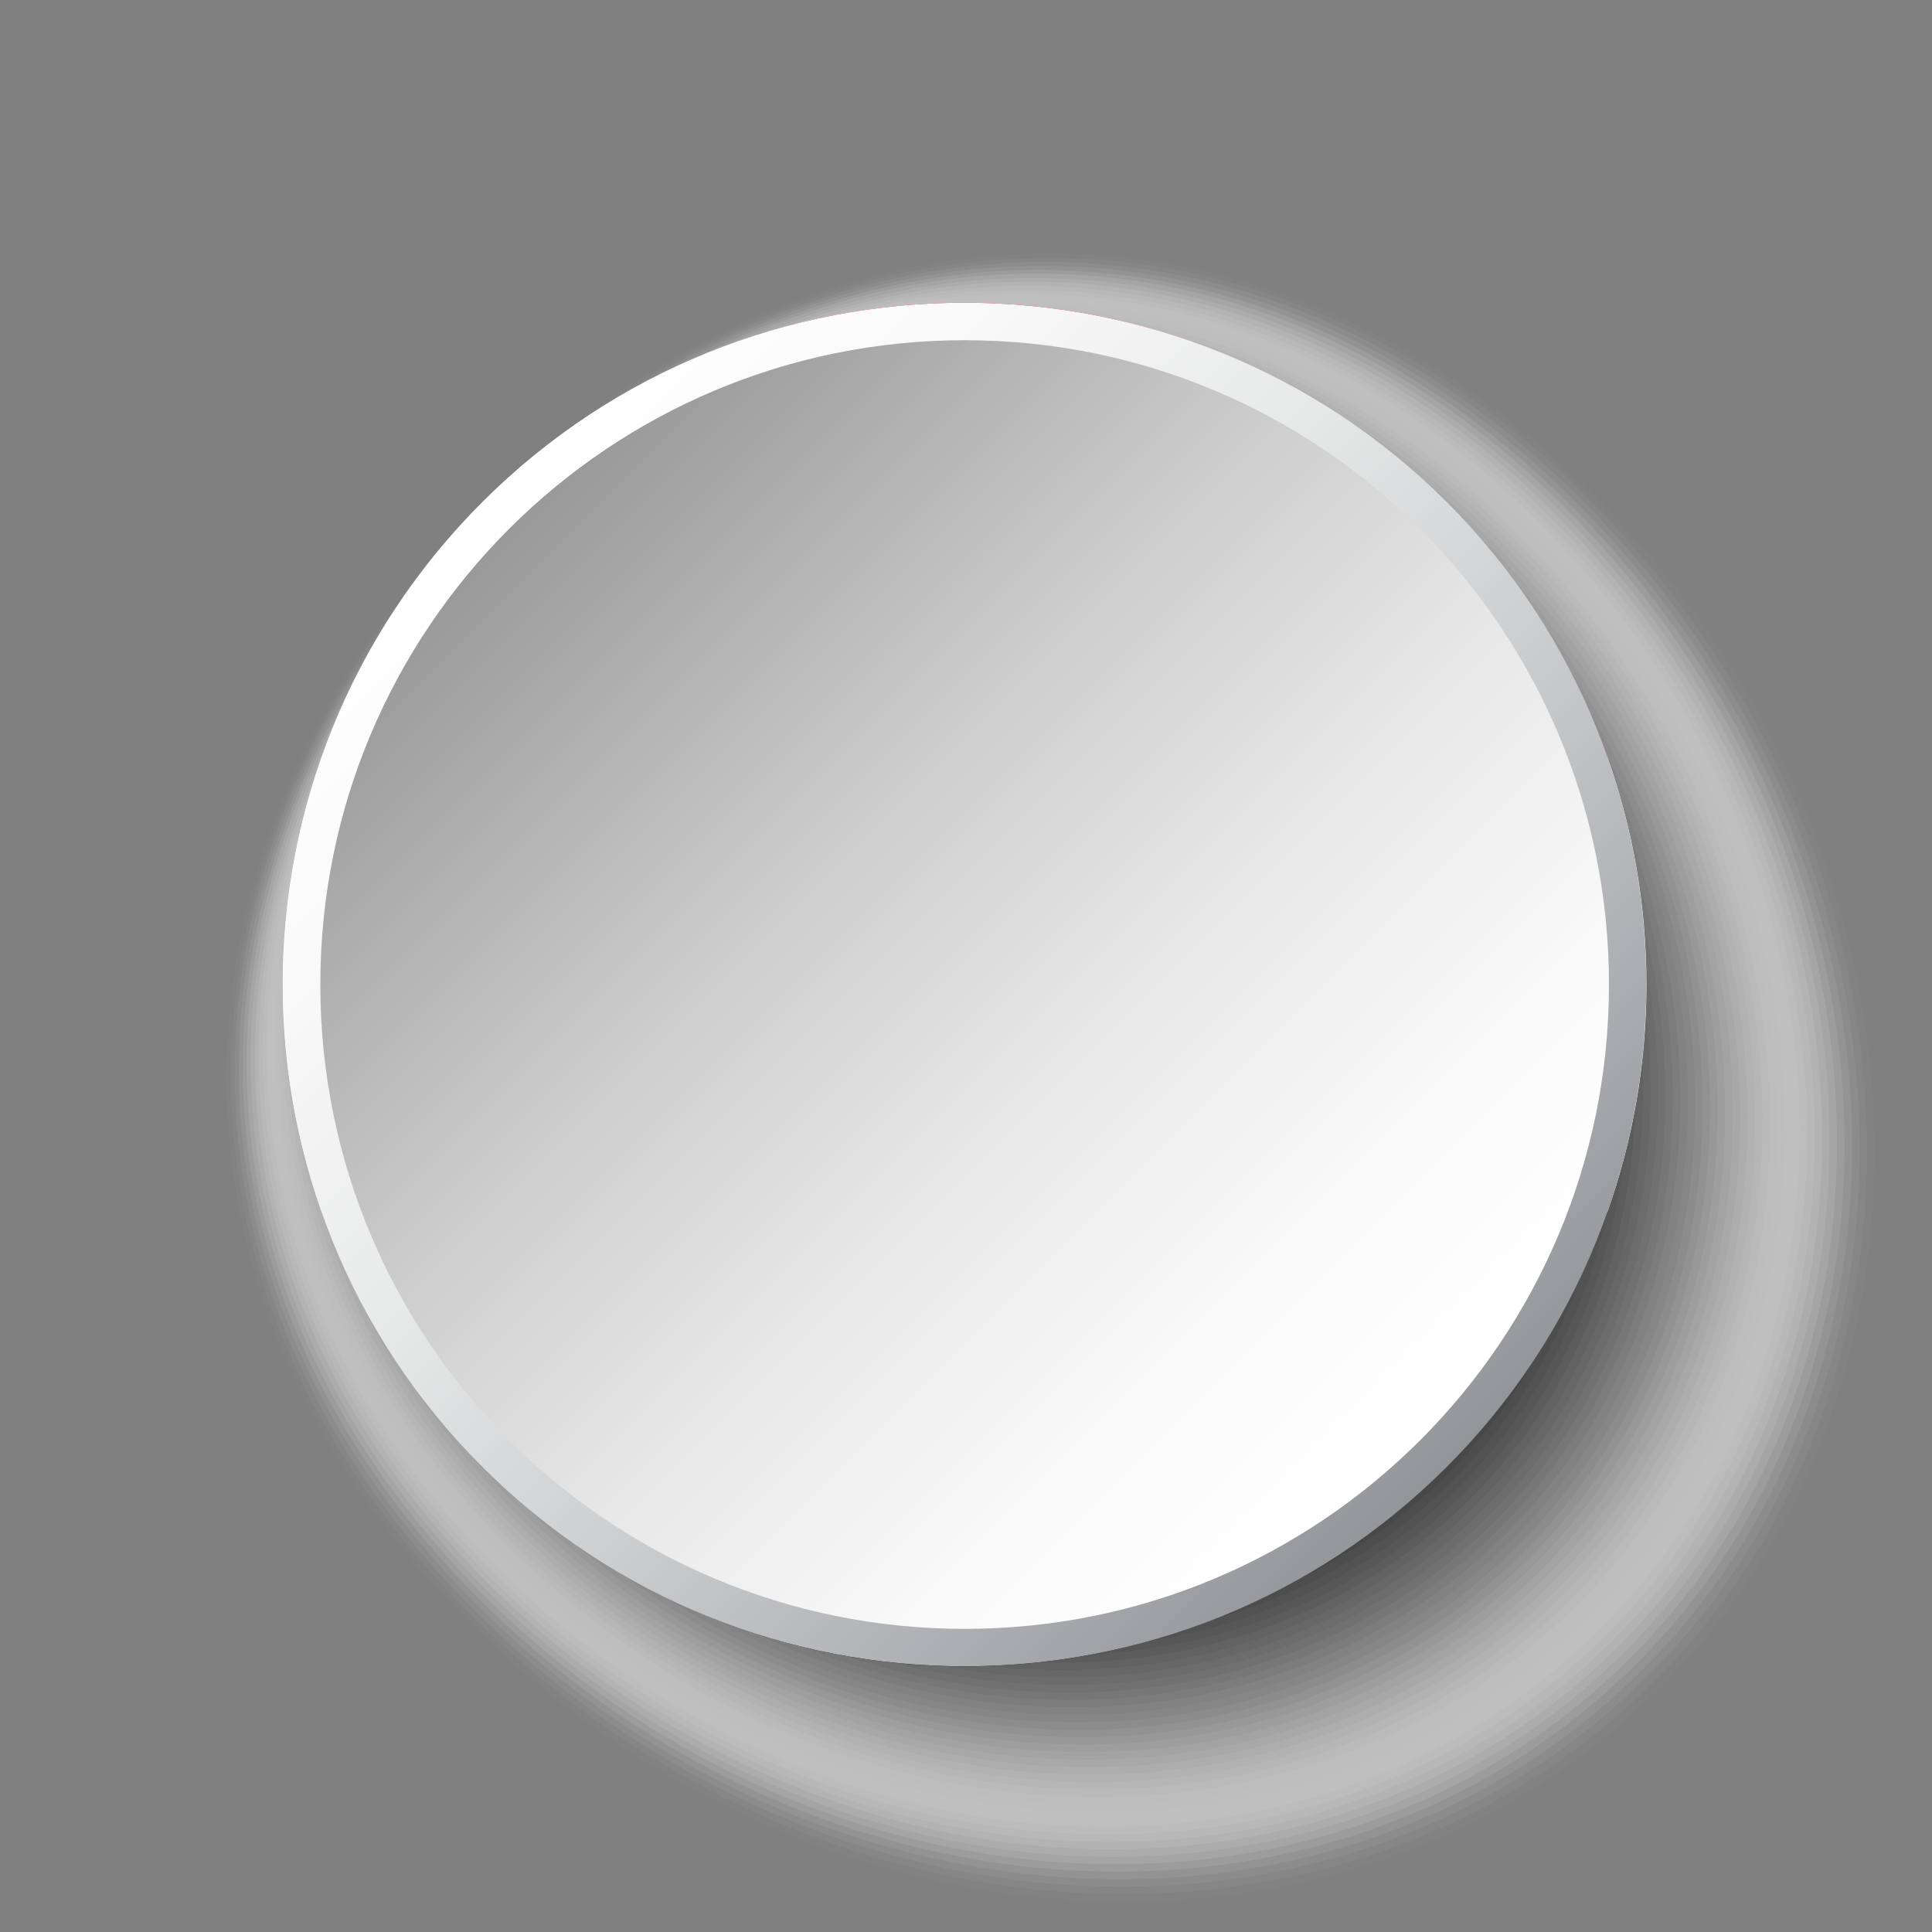 <?xml version="1.0" encoding="UTF-8"?>
<svg xmlns="http://www.w3.org/2000/svg" xmlns:xlink="http://www.w3.org/1999/xlink" viewBox="0 0 100 100">
  <rect x="0" y="0" width="100" height="100" fill="#808080" stroke="none"/>
  <defs>
    <style>
      .cls-1 {
        fill: #d7d7d7;
        opacity: .16;
      }

      .cls-2 {
        fill: #7d7d7d;
        opacity: .51;
      }

      .cls-3 {
        fill: #e6e6e6;
        opacity: .1;
      }

      .cls-4 {
        fill: #d2d2d2;
        opacity: .18;
      }

      .cls-5 {
        fill: #e1e1e1;
        opacity: .12;
      }

      .cls-6 {
        fill: #c8c8c8;
        opacity: .22;
      }

      .cls-7 {
        fill: #bebebe;
        opacity: .25;
      }

      .cls-8 {
        fill: url(#linear-gradient-2);
      }

      .cls-9 {
        fill: #4b4b4b;
        opacity: .71;
      }

      .cls-10 {
        fill: #323232;
        opacity: .8;
      }

      .cls-11 {
        fill: #f0f0f0;
        opacity: .06;
      }

      .cls-12 {
        fill: #f5f5f5;
        opacity: .04;
      }

      .cls-13 {
        fill: #282828;
        opacity: .84;
      }

      .cls-14, .cls-15 {
        fill: #fff;
      }

      .cls-16 {
        fill: #5f5f5f;
        opacity: .63;
      }

      .cls-17 {
        fill: #c3c3c3;
        opacity: .24;
      }

      .cls-18 {
        fill: #6e6e6e;
        opacity: .57;
      }

      .cls-19 {
        fill: #919191;
        opacity: .43;
      }

      .cls-20 {
        fill: #5a5a5a;
        opacity: .65;
      }

      .cls-15 {
        opacity: 0;
      }

      .cls-21 {
        fill: #373737;
        opacity: .78;
      }

      .cls-22 {
        fill: #cdcdcd;
        opacity: .2;
      }

      .cls-23 {
        fill: #dcdcdc;
        opacity: .14;
      }

      .cls-24 {
        isolation: isolate;
      }

      .cls-25 {
        fill: #a0a0a0;
        opacity: .37;
      }

      .cls-26 {
        fill: #fafafa;
        opacity: .02;
      }

      .cls-27 {
        fill: #aaa;
        opacity: .33;
      }

      .cls-28 {
        fill: #8c8c8c;
        opacity: .45;
      }

      .cls-29 {
        fill: #232323;
        opacity: .86;
      }

      .cls-30 {
        fill: #2d2d2d;
        opacity: .82;
      }

      .cls-31 {
        fill: #afafaf;
        opacity: .31;
      }

      .cls-32 {
        fill: #b9b9b9;
        opacity: .27;
      }

      .cls-33 {
        fill: #787878;
        opacity: .53;
      }

      .cls-34 {
        fill: #696969;
        opacity: .59;
      }

      .cls-35 {
        fill: #ce1126;
      }

      .cls-36 {
        fill: #0f0f0f;
        opacity: .94;
      }

      .cls-37 {
        fill: #a5a5a5;
        opacity: .35;
      }

      .cls-38 {
        mix-blend-mode: multiply;
      }

      .cls-39 {
        fill: #969696;
        opacity: .41;
      }

      .cls-40 {
        fill: #737373;
        opacity: .55;
      }

      .cls-41 {
        fill: #050505;
        opacity: .98;
      }

      .cls-42 {
        fill: #555;
        opacity: .67;
      }

      .cls-43 {
        fill: #878787;
        opacity: .47;
      }

      .cls-44 {
        fill: #ebebeb;
        opacity: .08;
      }

      .cls-45 {
        fill: #3c3c3c;
        opacity: .76;
      }

      .cls-46 {
        fill: #191919;
        opacity: .9;
      }

      .cls-47 {
        fill: #1e1e1e;
        opacity: .88;
      }

      .cls-48 {
        fill: #464646;
        opacity: .73;
      }

      .cls-49 {
        fill: #9b9b9b;
        opacity: .39;
      }

      .cls-50 {
        fill: #b4b4b4;
        opacity: .29;
      }

      .cls-51 {
        fill: #828282;
        opacity: .49;
      }

      .cls-52 {
        fill: url(#linear-gradient);
      }

      .cls-53 {
        fill: #414141;
        opacity: .75;
      }

      .cls-54 {
        fill: #0a0a0a;
        opacity: .96;
      }

      .cls-55 {
        fill: #141414;
        opacity: .92;
      }

      .cls-56 {
        fill: #505050;
        opacity: .69;
      }

      .cls-57 {
        fill: #646464;
        opacity: .61;
      }
    </style>
    <linearGradient id="linear-gradient" x1="-3072.83" y1="-4232.41" x2="-3002.22" y2="-4232.41" gradientTransform="translate(894.83 -5089.61) rotate(-135)" gradientUnits="userSpaceOnUse">
      <stop offset="0" stop-color="#939598"/>
      <stop offset=".13" stop-color="#a8a9ac"/>
      <stop offset=".39" stop-color="#cdced0"/>
      <stop offset=".63" stop-color="#e8e9e9"/>
      <stop offset=".84" stop-color="#f9f9f9"/>
      <stop offset="1" stop-color="#fff"/>
    </linearGradient>
    <linearGradient id="linear-gradient-2" x1="-135.14" y1="-20.7" x2="-88.59" y2="25.85" gradientTransform="translate(161.41 48)" gradientUnits="userSpaceOnUse">
      <stop offset="0" stop-color="#999"/>
      <stop offset=".1" stop-color="#a8a8a8"/>
      <stop offset=".36" stop-color="#cdcdcd"/>
      <stop offset=".61" stop-color="#e8e8e8"/>
      <stop offset=".83" stop-color="#f9f9f9"/>
      <stop offset="1" stop-color="#fff"/>
    </linearGradient>
  </defs>
  <g class="cls-24">
    <g id="Layer_1" data-name="Layer 1">
      <g>
        <g class="cls-38">
          <path class="cls-15" d="M82.72,25.45c18.12,18.12,19.69,46.01,3.52,62.19-16.17,16.18-44.07,14.6-62.19-3.52-18.12-18.12-15.44-41.76.73-57.94,16.18-16.17,39.82-18.85,57.94-.73Z"/>
          <path class="cls-26" d="M82.44,25.59c17.99,17.99,19.55,45.68,3.49,61.74-16.06,16.06-43.76,14.49-61.74-3.49-17.99-17.99-15.38-41.51.67-57.57,16.06-16.06,39.59-18.66,57.57-.68Z"/>
          <path class="cls-12" d="M82.16,25.74c17.85,17.85,19.41,45.35,3.47,61.29-15.94,15.94-43.44,14.39-61.29-3.47-17.85-17.85-15.33-41.27.62-57.21,15.94-15.94,39.35-18.47,57.21-.62Z"/>
          <path class="cls-11" d="M81.88,25.88c17.72,17.72,19.27,45.02,3.44,60.84-15.83,15.83-43.12,14.28-60.84-3.44-17.72-17.72-15.27-41.02.56-56.84,15.83-15.82,39.12-18.28,56.84-.56Z"/>
          <path class="cls-44" d="M81.6,26.02c17.59,17.59,19.13,44.69,3.42,60.4-15.71,15.71-42.8,14.18-60.4-3.42-17.59-17.59-15.21-40.77.5-56.48,15.71-15.71,38.88-18.09,56.48-.5Z"/>
          <path class="cls-3" d="M81.32,26.16c17.46,17.46,18.98,44.36,3.39,59.95-15.59,15.59-42.49,14.07-59.95-3.39-17.46-17.46-15.15-40.52.44-56.11,15.59-15.59,38.65-17.91,56.11-.44Z"/>
          <path class="cls-5" d="M81.03,26.3c17.33,17.33,18.84,44.03,3.37,59.5-15.48,15.48-42.17,13.97-59.5-3.37-17.33-17.33-15.09-40.27.38-55.75,15.48-15.48,38.42-17.72,55.75-.39Z"/>
          <path class="cls-23" d="M80.75,26.45c17.2,17.2,18.7,43.69,3.34,59.05-15.36,15.36-41.85,13.86-59.05-3.34-17.2-17.2-15.03-40.02.33-55.38,15.36-15.36,38.18-17.53,55.38-.33Z"/>
          <path class="cls-1" d="M80.47,26.59c17.07,17.07,18.56,43.36,3.32,58.6-15.24,15.24-41.53,13.76-58.6-3.32-17.07-17.07-14.97-39.78.27-55.02,15.24-15.24,37.95-17.34,55.02-.27Z"/>
          <path class="cls-4" d="M80.19,26.73c16.94,16.94,18.42,43.03,3.29,58.16-15.13,15.13-41.22,13.65-58.16-3.29-16.94-16.94-14.92-39.53.21-54.66,15.13-15.13,37.71-17.15,54.66-.21Z"/>
          <path class="cls-22" d="M79.91,26.87c16.81,16.81,18.28,42.7,3.26,57.71-15.01,15.01-40.9,13.55-57.71-3.26-16.81-16.81-14.86-39.28.15-54.29,15.01-15.01,37.48-16.96,54.29-.15Z"/>
          <path class="cls-6" d="M79.63,27.01c16.68,16.68,18.13,42.37,3.24,57.26-14.89,14.89-40.58,13.44-57.26-3.24-16.68-16.68-14.8-39.03.09-53.93,14.89-14.89,37.25-16.77,53.93-.09Z"/>
          <path class="cls-17" d="M79.35,27.16c16.55,16.55,17.99,42.04,3.21,56.81-14.78,14.78-40.26,13.33-56.81-3.21-16.55-16.55-14.74-38.78.04-53.56,14.78-14.78,37.01-16.59,53.56-.04Z"/>
          <path class="cls-7" d="M79.07,27.3c16.42,16.42,17.85,41.7,3.19,56.36-14.66,14.66-39.95,13.23-56.36-3.19-16.42-16.42-14.68-38.54-.02-53.2,14.66-14.66,36.78-16.4,53.2.02Z"/>
          <path class="cls-32" d="M78.79,27.44c16.29,16.29,17.71,41.37,3.16,55.92-14.54,14.54-39.63,13.12-55.92-3.16-16.29-16.29-14.62-38.29-.08-52.83,14.54-14.54,36.54-16.21,52.83.08Z"/>
          <path class="cls-50" d="M78.51,27.58c16.16,16.16,17.57,41.04,3.14,55.47-14.43,14.43-39.31,13.02-55.47-3.14-16.16-16.16-14.56-38.04-.14-52.47,14.43-14.43,36.31-16.02,52.47.14Z"/>
          <path class="cls-31" d="M78.23,27.72c16.03,16.03,17.42,40.71,3.11,55.02-14.31,14.31-38.99,12.91-55.02-3.11-16.03-16.03-14.51-37.79-.2-52.1,14.31-14.31,36.08-15.83,52.1.2Z"/>
          <path class="cls-27" d="M77.95,27.87c15.9,15.9,17.28,40.38,3.09,54.57-14.19,14.19-38.68,12.81-54.57-3.09-15.9-15.9-14.45-37.54-.25-51.74,14.19-14.19,35.84-15.64,51.74.25Z"/>
          <path class="cls-37" d="M77.67,28.01c15.77,15.77,17.14,40.05,3.06,54.12-14.08,14.08-38.36,12.7-54.12-3.06-15.77-15.77-14.39-37.3-.31-51.37,14.08-14.08,35.61-15.45,51.37.31Z"/>
          <path class="cls-25" d="M77.39,28.15c15.64,15.64,17,39.72,3.04,53.68-13.96,13.96-38.04,12.6-53.68-3.04-15.64-15.64-14.33-37.05-.37-51.01,13.96-13.96,35.37-15.27,51.01.37Z"/>
          <path class="cls-49" d="M77.11,28.29c15.51,15.51,16.86,39.38,3.01,53.23-13.84,13.84-37.72,12.49-53.23-3.01-15.51-15.51-14.27-36.8-.43-50.64,13.84-13.84,35.14-15.08,50.64.43Z"/>
          <path class="cls-39" d="M76.82,28.43c15.37,15.38,16.71,39.05,2.99,52.78-13.73,13.73-37.41,12.39-52.78-2.99-15.37-15.37-14.21-36.55-.49-50.28,13.73-13.73,34.9-14.89,50.28.49Z"/>
          <path class="cls-19" d="M76.54,28.57c15.24,15.24,16.57,38.72,2.96,52.33-13.61,13.61-37.09,12.28-52.33-2.96-15.24-15.24-14.15-36.3-.54-49.91,13.61-13.61,34.67-14.7,49.91.54Z"/>
          <path class="cls-28" d="M76.26,28.72c15.11,15.11,16.43,38.39,2.94,51.88-13.5,13.5-36.77,12.18-51.88-2.94-15.11-15.11-14.1-36.05-.6-49.55,13.5-13.49,34.44-14.51,49.55.6Z"/>
          <path class="cls-43" d="M75.98,28.86c14.98,14.98,16.29,38.06,2.91,51.44-13.38,13.38-36.45,12.07-51.44-2.91-14.98-14.98-14.04-35.81-.66-49.19,13.38-13.38,34.2-14.32,49.19.66Z"/>
          <path class="cls-51" d="M75.7,29c14.85,14.85,16.15,37.73,2.88,50.99-13.26,13.26-36.14,11.97-50.99-2.88-14.85-14.85-13.98-35.56-.72-48.82,13.26-13.26,33.97-14.13,48.82.72Z"/>
          <path class="cls-2" d="M75.42,29.14c14.72,14.72,16.01,37.4,2.86,50.54-13.15,13.15-35.82,11.86-50.54-2.86-14.72-14.72-13.92-35.31-.78-48.46,13.15-13.15,33.73-13.95,48.46.78Z"/>
          <path class="cls-33" d="M75.14,29.28c14.59,14.59,15.86,37.06,2.83,50.09-13.03,13.03-35.5,11.76-50.09-2.83-14.59-14.59-13.86-35.06-.83-48.09,13.03-13.03,33.5-13.76,48.09.83Z"/>
          <path class="cls-40" d="M74.86,29.43c14.46,14.46,15.72,36.73,2.81,49.64-12.91,12.91-35.18,11.65-49.64-2.81-14.46-14.46-13.8-34.81-.89-47.73,12.91-12.91,33.27-13.57,47.73.89Z"/>
          <path class="cls-18" d="M74.58,29.57c14.33,14.33,15.58,36.4,2.78,49.2-12.8,12.8-34.87,11.55-49.2-2.78-14.33-14.33-13.74-34.57-.95-47.36,12.8-12.8,33.03-13.38,47.36.95Z"/>
          <path class="cls-34" d="M74.3,29.71c14.2,14.2,15.44,36.07,2.76,48.75-12.68,12.68-34.55,11.44-48.75-2.76-14.2-14.2-13.69-34.32-1.01-47,12.68-12.68,32.8-13.19,47,1.01Z"/>
          <path class="cls-57" d="M74.02,29.85c14.07,14.07,15.3,35.74,2.73,48.3-12.56,12.56-34.23,11.34-48.3-2.73-14.07-14.07-13.63-34.07-1.07-46.63,12.56-12.56,32.56-13,46.63,1.07Z"/>
          <path class="cls-16" d="M73.74,29.99c13.94,13.94,15.15,35.41,2.71,47.85-12.45,12.45-33.91,11.23-47.85-2.71-13.94-13.94-13.57-33.82-1.12-46.27,12.45-12.45,32.33-12.81,46.27,1.12Z"/>
          <path class="cls-20" d="M73.46,30.14c13.81,13.81,15.01,35.07,2.68,47.4-12.33,12.33-33.6,11.13-47.4-2.68-13.81-13.81-13.51-33.57-1.18-45.9,12.33-12.33,32.09-12.63,45.9,1.18Z"/>
          <path class="cls-42" d="M73.18,30.28c13.68,13.68,14.87,34.74,2.66,46.96-12.21,12.21-33.28,11.02-46.96-2.66-13.68-13.68-13.45-33.32-1.24-45.54,12.21-12.21,31.86-12.44,45.54,1.24Z"/>
          <path class="cls-56" d="M72.9,30.42c13.55,13.55,14.73,34.41,2.63,46.51-12.1,12.1-32.96,10.92-46.51-2.63-13.55-13.55-13.39-33.08-1.3-45.17,12.1-12.1,31.63-12.25,45.17,1.3Z"/>
          <path class="cls-9" d="M72.61,30.56c13.42,13.42,14.59,34.08,2.61,46.06-11.98,11.98-32.64,10.81-46.06-2.61-13.42-13.42-13.34-32.83-1.36-44.81,11.98-11.98,31.39-12.06,44.81,1.36Z"/>
          <path class="cls-48" d="M72.33,30.7c13.29,13.29,14.44,33.75,2.58,45.61-11.86,11.86-32.33,10.71-45.61-2.58-13.29-13.29-13.28-32.58-1.41-44.45,11.86-11.86,31.16-11.87,44.45,1.41Z"/>
          <path class="cls-53" d="M72.05,30.85c13.16,13.16,14.3,33.42,2.56,45.16-11.75,11.75-32.01,10.6-45.16-2.56-13.16-13.16-13.22-32.33-1.47-44.08,11.75-11.75,30.92-11.68,44.08,1.47Z"/>
          <path class="cls-45" d="M71.77,30.99c13.03,13.03,14.16,33.09,2.53,44.72-11.63,11.63-31.69,10.5-44.72-2.53-13.03-13.03-13.16-32.08-1.53-43.72,11.63-11.63,30.69-11.5,43.72,1.53Z"/>
          <path class="cls-21" d="M71.49,31.13c12.89,12.9,14.02,32.75,2.5,44.27-11.51,11.51-31.37,10.39-44.27-2.5-12.89-12.89-13.1-31.84-1.59-43.35,11.51-11.51,30.46-11.31,43.35,1.59Z"/>
          <path class="cls-10" d="M71.21,31.27c12.76,12.77,13.88,32.42,2.48,43.82-11.4,11.4-31.06,10.29-43.82-2.48-12.76-12.76-13.04-31.59-1.65-42.99,11.4-11.4,30.22-11.12,42.99,1.65Z"/>
          <path class="cls-30" d="M70.93,31.41c12.63,12.63,13.74,32.09,2.45,43.37-11.28,11.28-30.74,10.18-43.37-2.45-12.63-12.63-12.98-31.34-1.7-42.62,11.28-11.28,29.99-10.93,42.62,1.7Z"/>
          <path class="cls-13" d="M70.65,31.56c12.5,12.5,13.59,31.76,2.43,42.92-11.17,11.16-30.42,10.08-42.92-2.43-12.5-12.5-12.93-31.09-1.76-42.26,11.16-11.16,29.75-10.74,42.26,1.76Z"/>
          <path class="cls-29" d="M70.37,31.7c12.37,12.37,13.45,31.43,2.4,42.48-11.05,11.05-30.1,9.97-42.48-2.4-12.37-12.37-12.87-30.84-1.82-41.89,11.05-11.05,29.52-10.55,41.89,1.82Z"/>
          <path class="cls-47" d="M70.09,31.84c12.24,12.24,13.31,31.1,2.38,42.03-10.93,10.93-29.79,9.87-42.03-2.38-12.24-12.24-12.81-30.6-1.88-41.53,10.93-10.93,29.28-10.36,41.53,1.88Z"/>
          <path class="cls-46" d="M69.81,31.98c12.11,12.11,13.17,30.77,2.35,41.58-10.82,10.81-29.47,9.76-41.58-2.35-12.11-12.11-12.75-30.35-1.93-41.16,10.81-10.81,29.05-10.18,41.16,1.94Z"/>
          <path class="cls-55" d="M69.53,32.12c11.98,11.98,13.03,30.43,2.33,41.13-10.7,10.7-29.15,9.65-41.13-2.33-11.98-11.98-12.69-30.1-1.99-40.8,10.7-10.7,28.82-9.99,40.8,1.99Z"/>
          <path class="cls-36" d="M69.25,32.27c11.85,11.85,12.88,30.1,2.3,40.68-10.58,10.58-28.83,9.55-40.69-2.3-11.85-11.85-12.63-29.85-2.05-40.43,10.58-10.58,28.58-9.8,40.43,2.05Z"/>
          <path class="cls-54" d="M68.97,32.41c11.72,11.72,12.74,29.77,2.28,40.24-10.47,10.47-28.52,9.44-40.24-2.28-11.72-11.72-12.57-29.6-2.11-40.07,10.47-10.47,28.35-9.61,40.07,2.11Z"/>
          <path class="cls-41" d="M68.69,32.55c11.59,11.59,12.6,29.44,2.25,39.79-10.35,10.35-28.2,9.34-39.79-2.25-11.59-11.59-12.52-29.35-2.17-39.7,10.35-10.35,28.11-9.42,39.7,2.17Z"/>
          <path d="M68.4,32.69c11.46,11.46,12.46,29.11,2.23,39.34-10.23,10.23-27.88,9.23-39.34-2.23-11.46-11.46-12.46-29.11-2.22-39.34,10.23-10.23,27.88-9.23,39.34,2.23Z"/>
        </g>
        <g>
          <path d="M49.93,86.25c15.33,0,28.41-9.83,33.27-23.52H16.66c4.86,13.69,17.93,23.52,33.27,23.52Z"/>
          <path class="cls-35" d="M49.93,15.67c-15.33,0-28.41,9.83-33.27,23.53h66.54c-4.86-13.69-17.93-23.53-33.27-23.53Z"/>
          <path class="cls-14" d="M83.2,39.2H16.66c-1.31,3.68-2.02,7.64-2.02,11.76s.71,8.08,2.02,11.76h66.54c1.31-3.68,2.02-7.64,2.02-11.76s-.71-8.08-2.02-11.76Z"/>
        </g>
        <g class="cls-38">
          <path class="cls-52" d="M74.89,25.99c13.76,13.77,13.76,36.16,0,49.93-13.76,13.77-36.16,13.77-49.93,0-13.77-13.76-13.77-36.16,0-49.93,13.76-13.76,36.16-13.76,49.93,0Z"/>
          <path class="cls-8" d="M49.93,17.61c18.42,0,33.35,14.93,33.35,33.35s-14.93,33.35-33.35,33.35-33.35-14.93-33.35-33.35S31.51,17.61,49.93,17.61Z"/>
        </g>
      </g>
    </g>
  </g>
</svg>